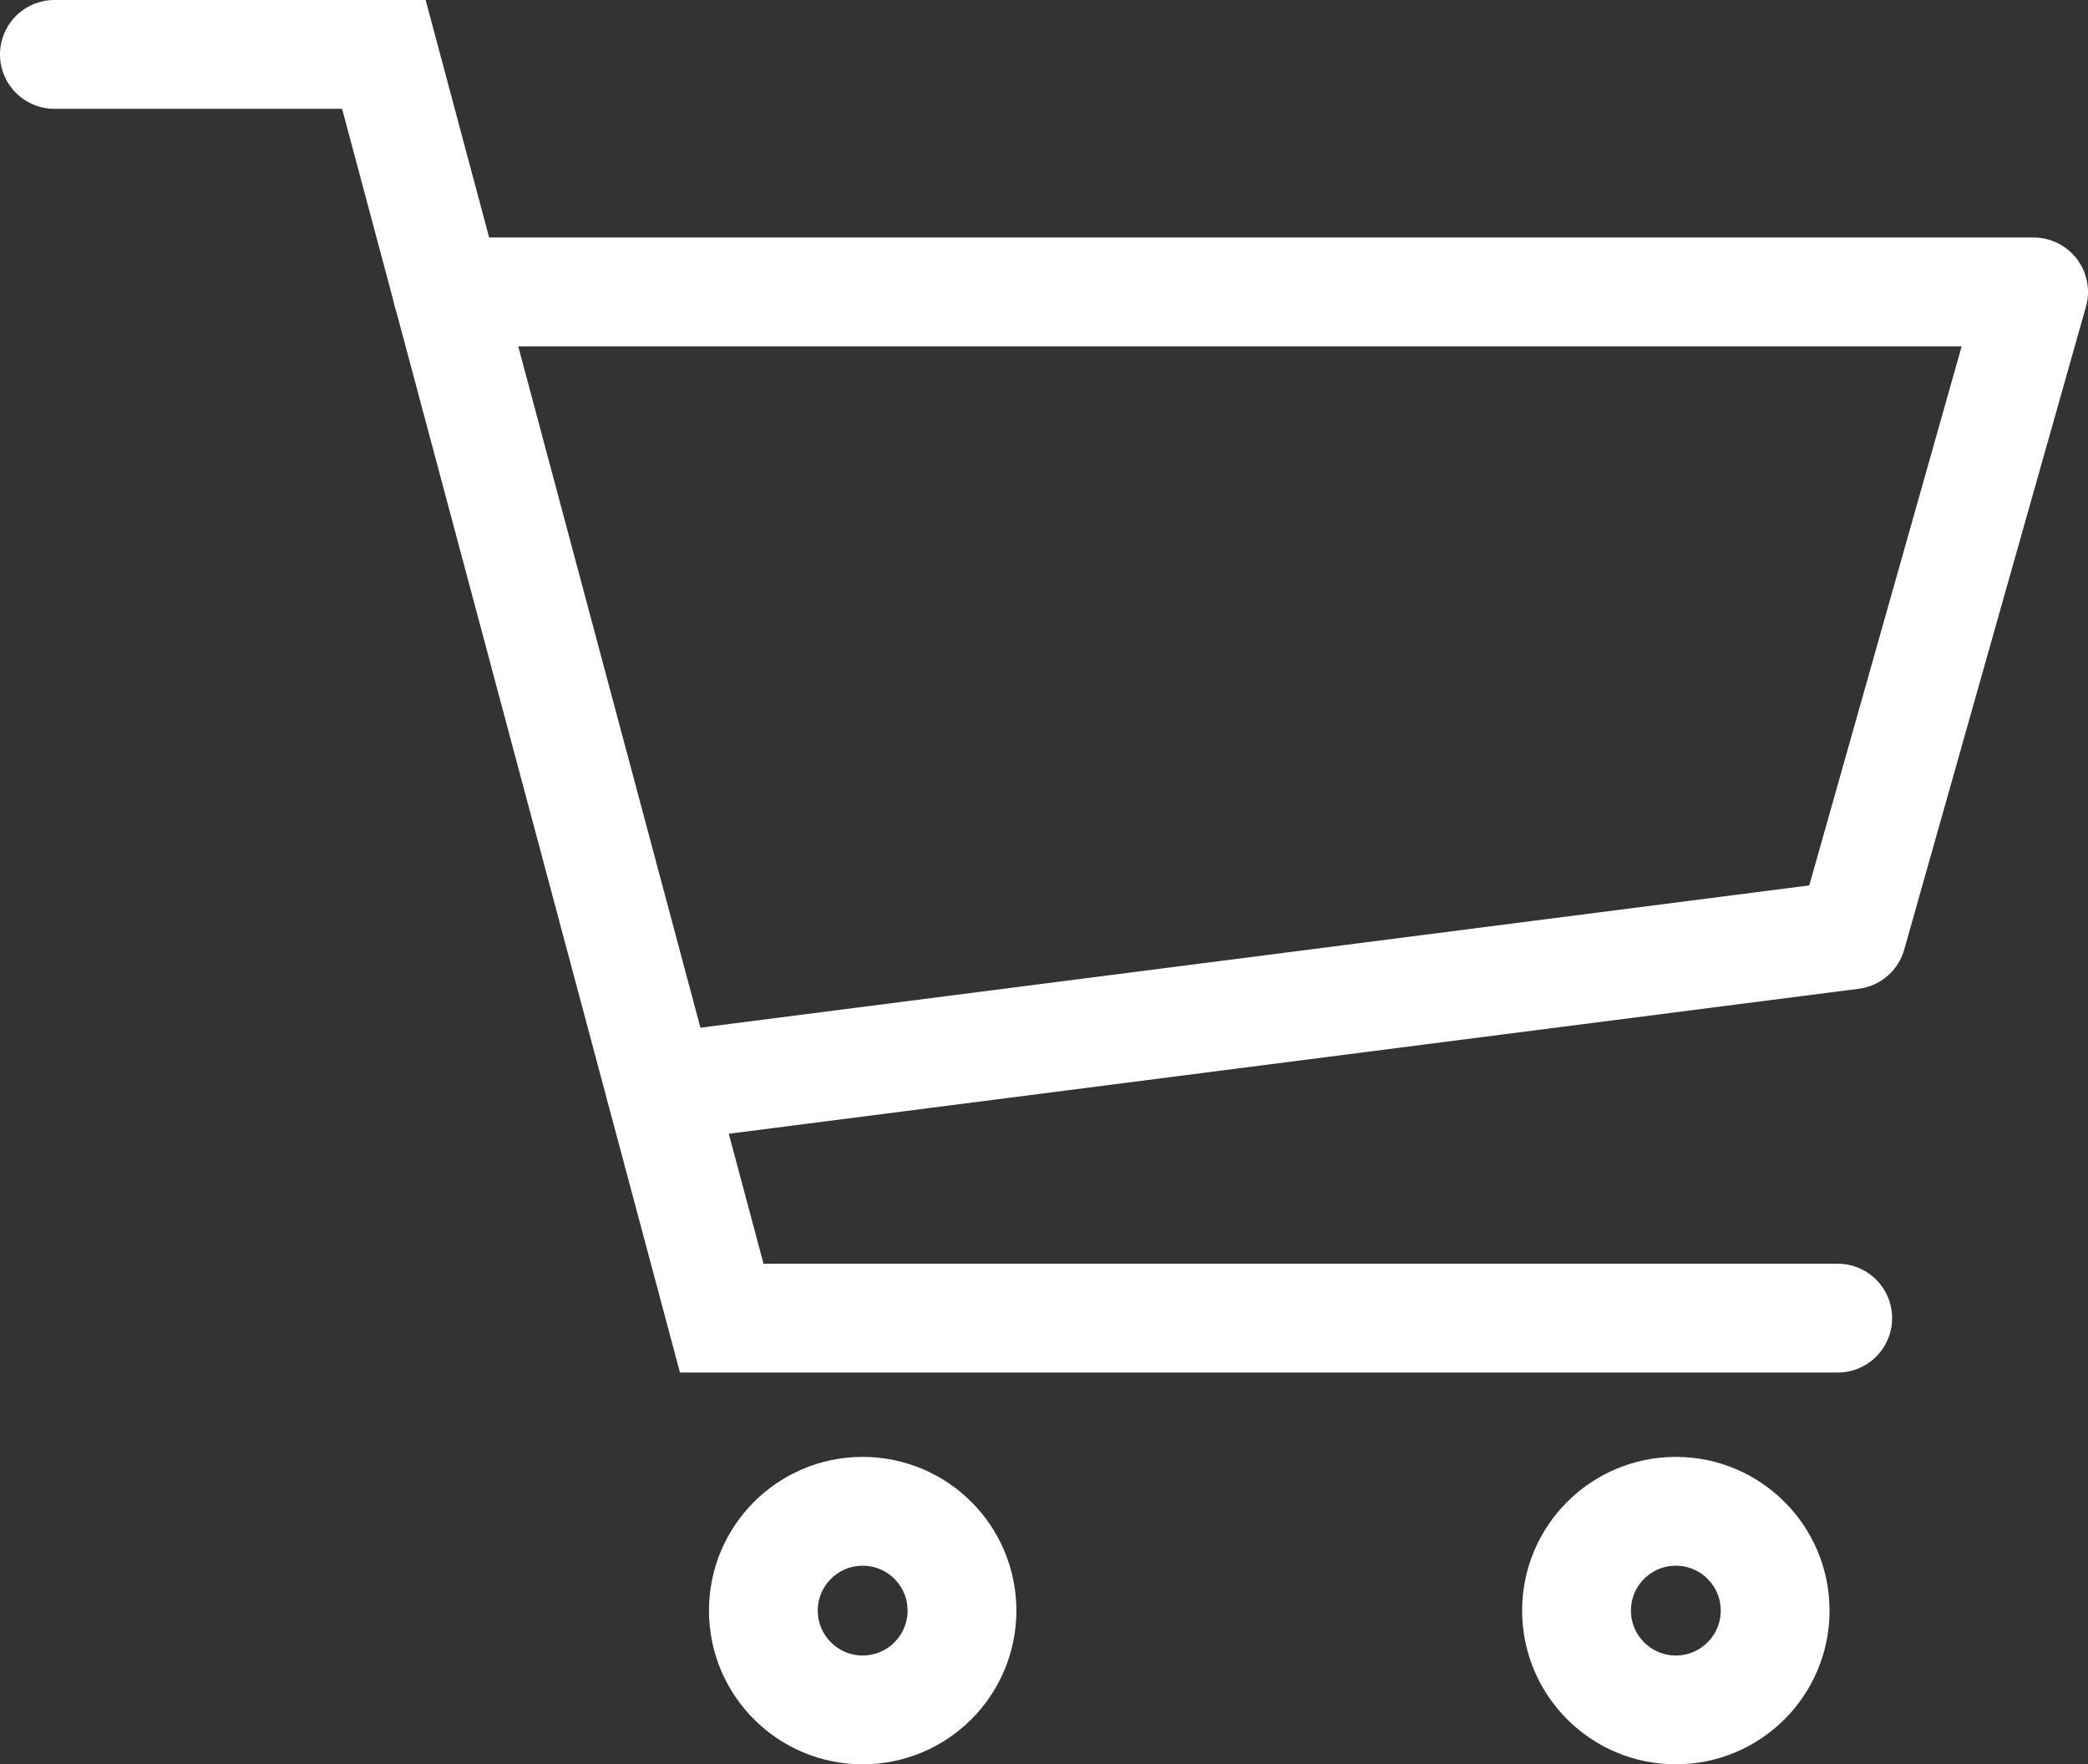 <svg id="Layer_1" data-name="Layer 1" xmlns="http://www.w3.org/2000/svg" viewBox="0 0 76.75 64.85"><rect x="0" y="0" width="76.75" height="64.85" fill="#333333" stroke="none"/><defs><style>.cls-1,.cls-2{fill:none;stroke:#fff;stroke-linecap:round;stroke-width:4px;}.cls-1{stroke-miterlimit:10;}.cls-2{stroke-linejoin:round;}</style></defs><polyline class="cls-1" points="2 2 14.11 2 26.53 48.45 67.55 48.45"/><polyline class="cls-2" points="16.44 10.73 74.75 10.73 68.07 34.36 24.27 39.98"/><circle class="cls-2" cx="61.6" cy="59.2" r="3.65"/><circle class="cls-2" cx="31.71" cy="59.2" r="3.65"/></svg>